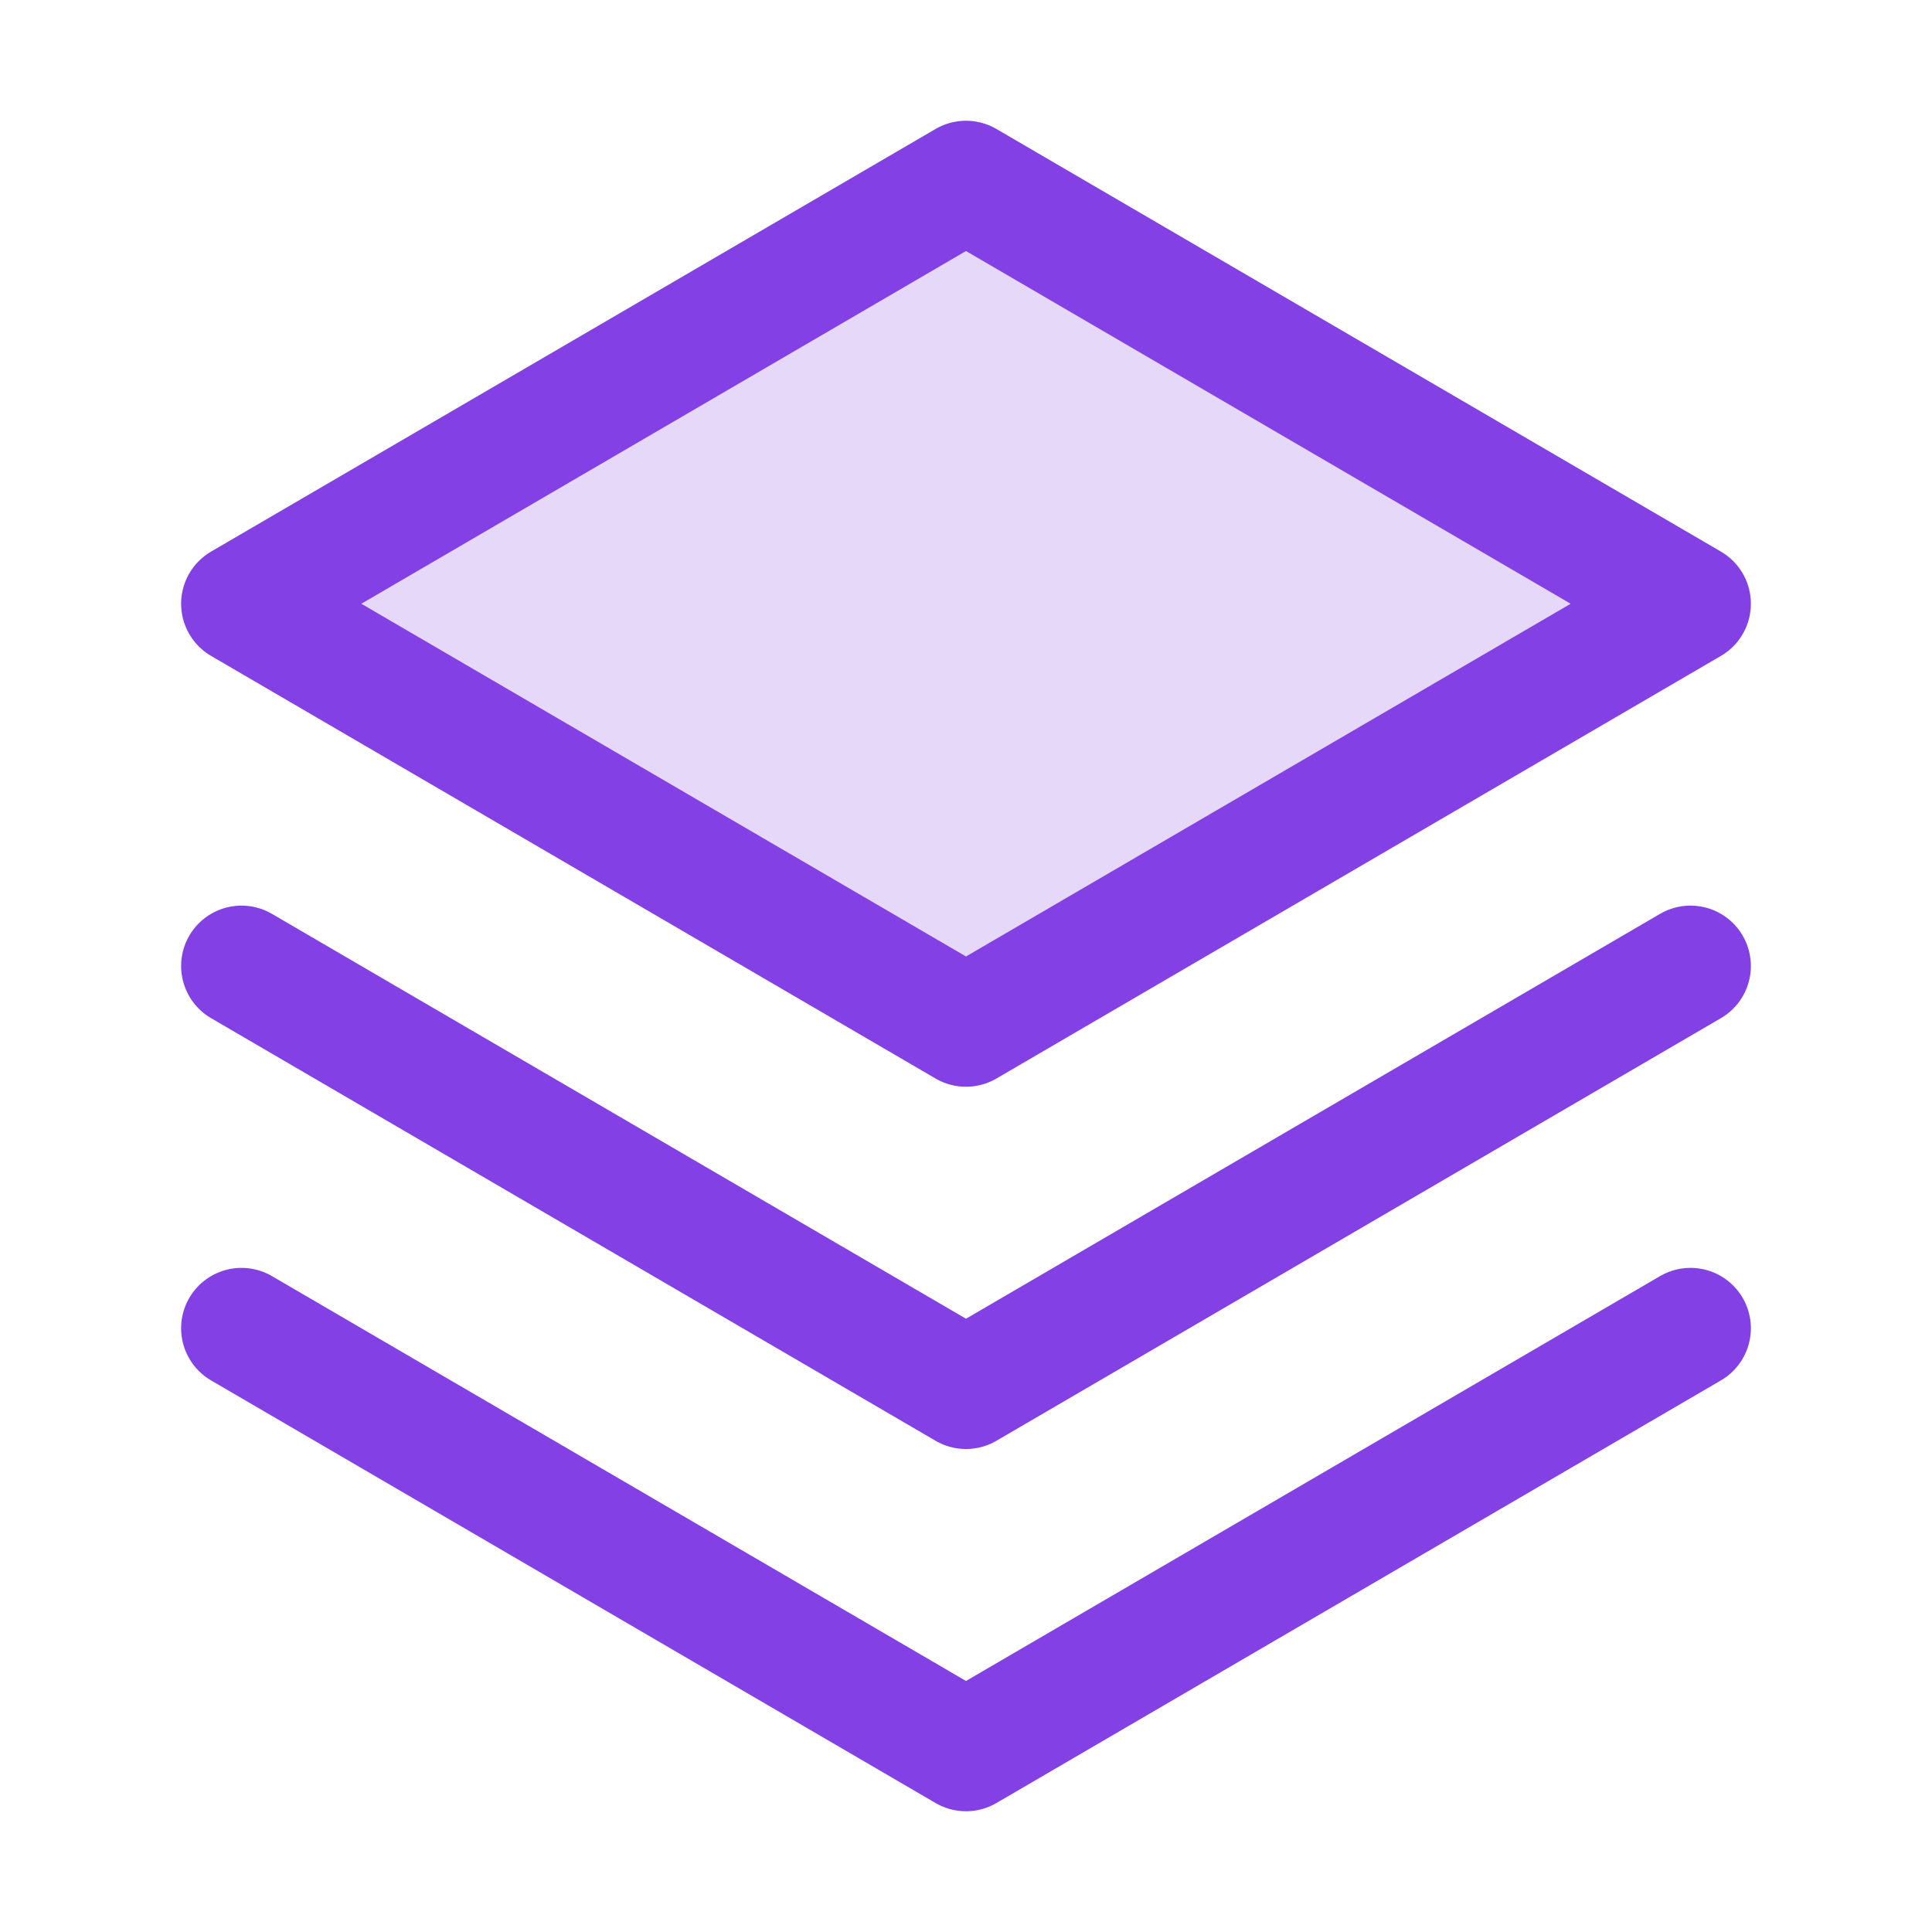 <svg xmlns="http://www.w3.org/2000/svg" fill="none" viewBox="0 0 32 32" height="32" width="32">
<path fill="#8240E5" d="M4 10L16 17L28 10L16 3L4 10Z" opacity="0.2"></path>
<path stroke-linejoin="round" stroke-linecap="round" stroke-width="2" stroke="#8240E5" d="M4 22L16 29L28 22"></path>
<path stroke-linejoin="round" stroke-linecap="round" stroke-width="2" stroke="#8240E5" d="M4 16L16 23L28 16"></path>
<path stroke-linejoin="round" stroke-linecap="round" stroke-width="2" stroke="#8240E5" d="M4 10L16 17L28 10L16 3L4 10Z"></path>
</svg>

